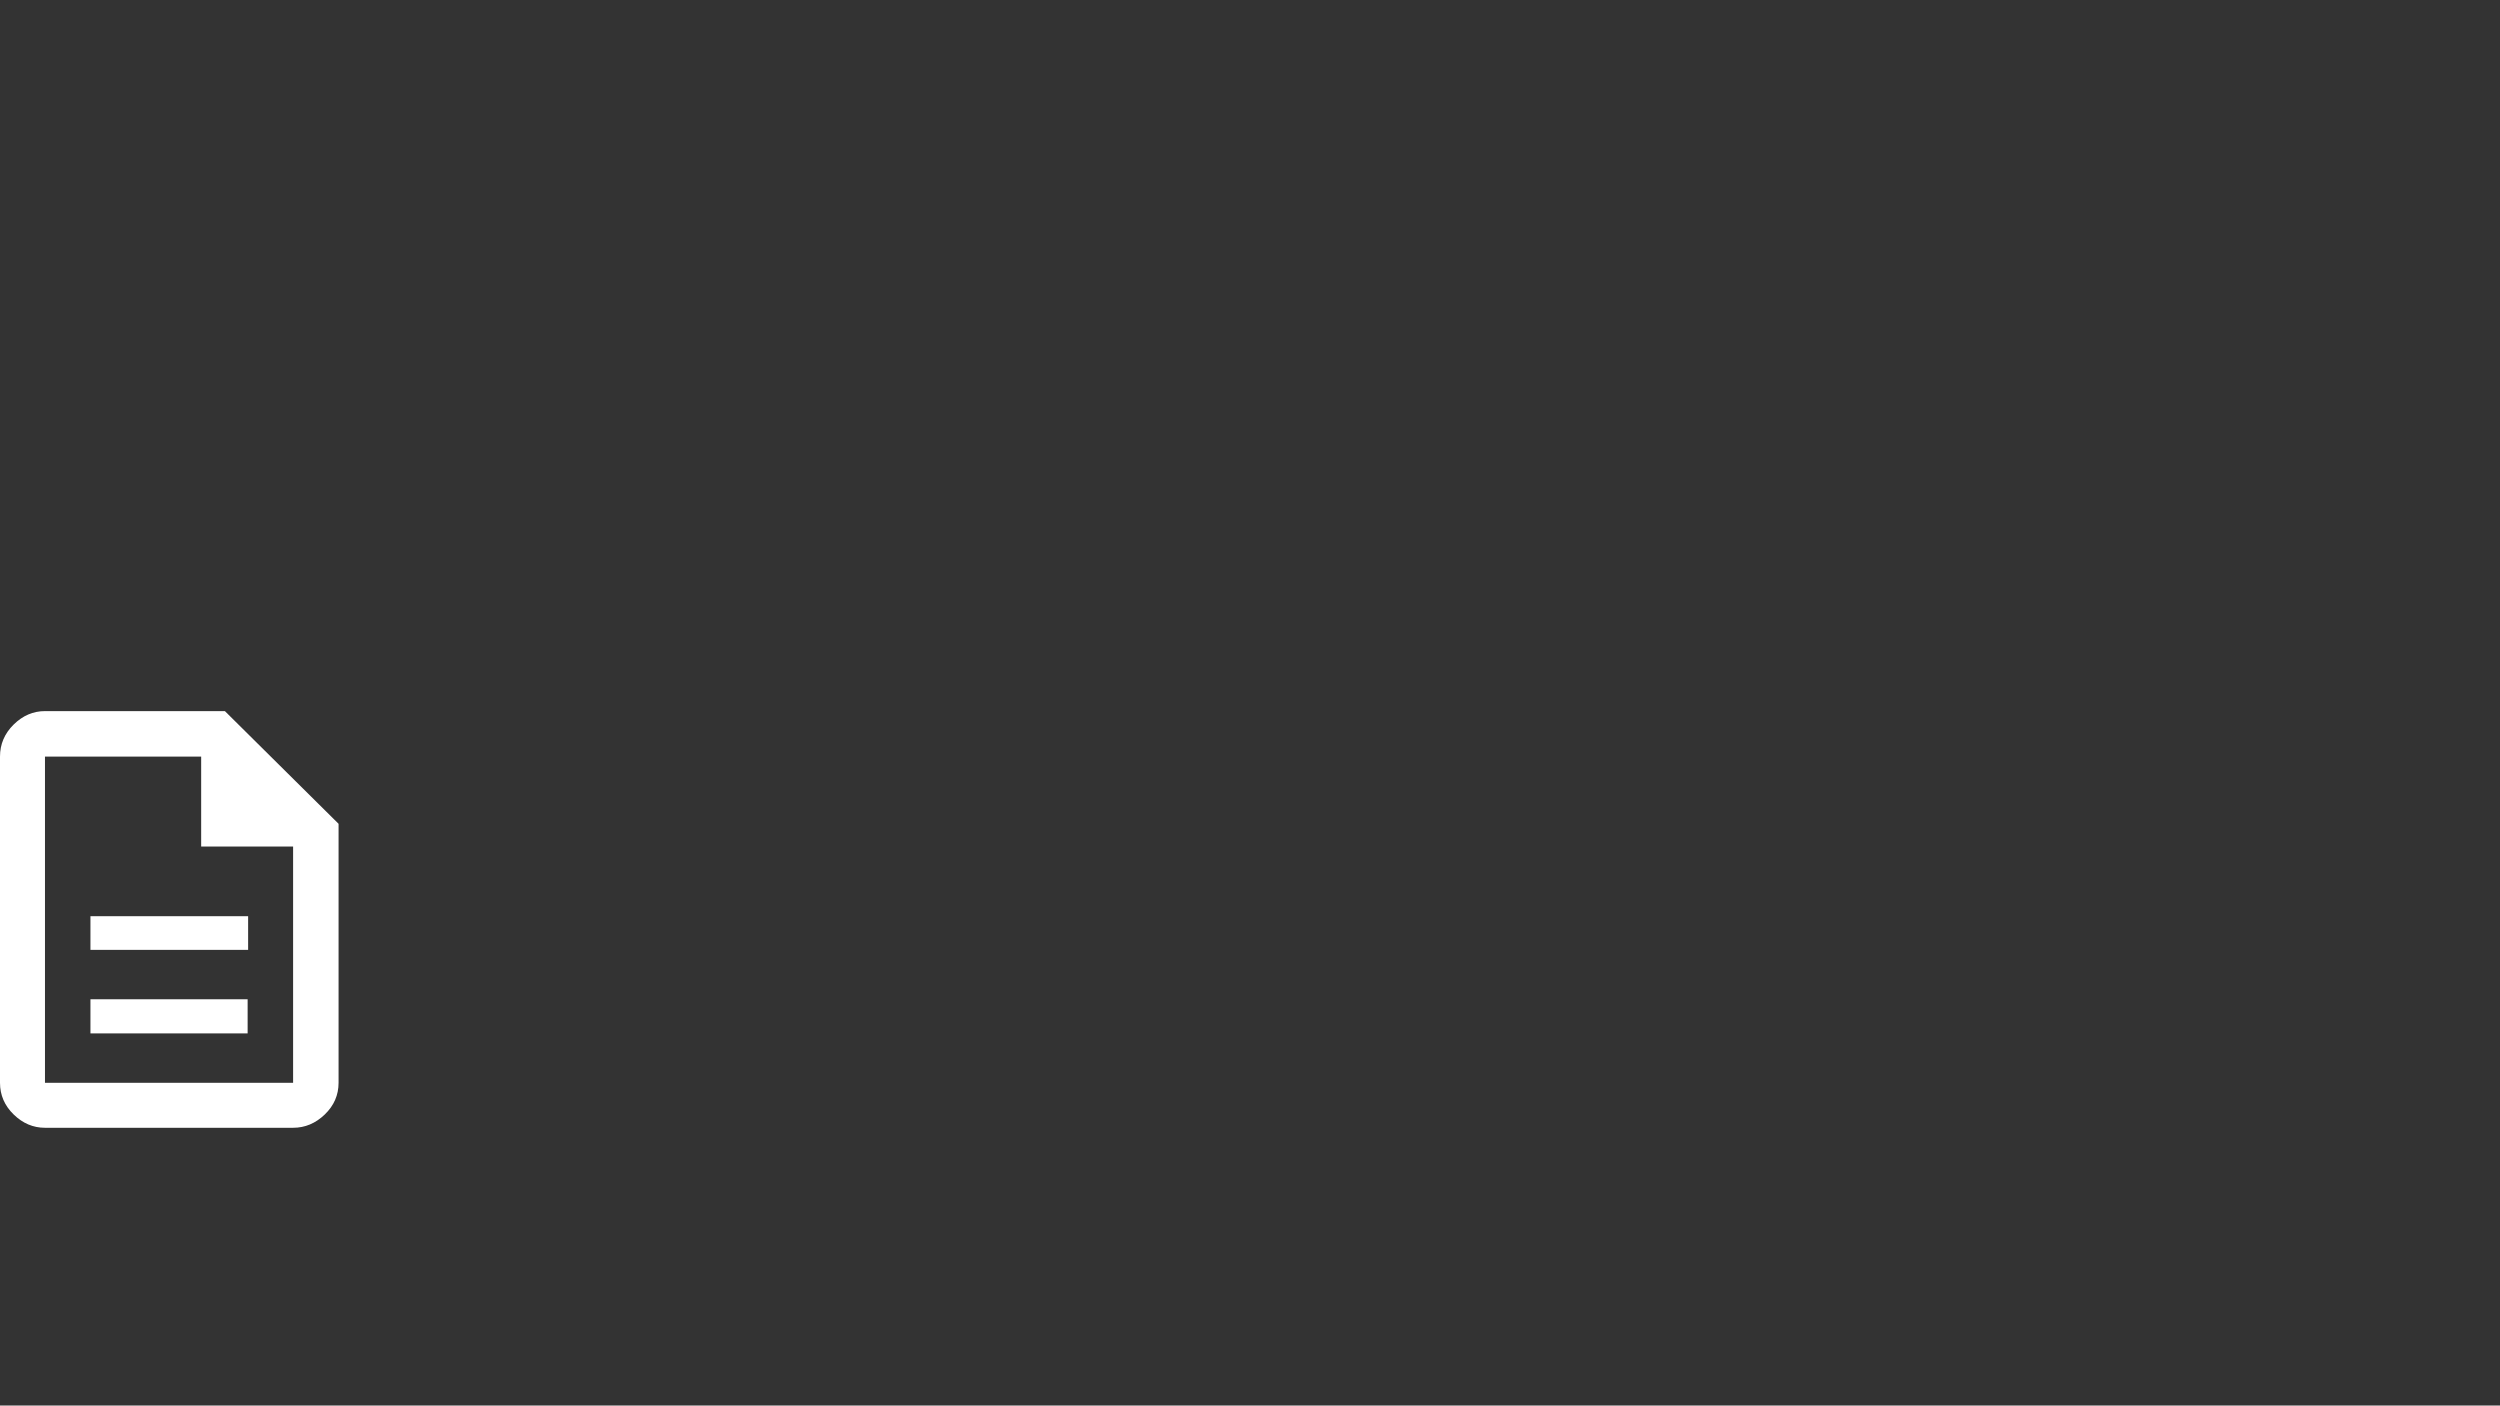 <?xml version="1.0" encoding="UTF-8"?>
<svg width="900px" height="506px" viewBox="0 0 900 506" version="1.1" xmlns="http://www.w3.org/2000/svg" xmlns:xlink="http://www.w3.org/1999/xlink">
    <rect x="0" y="0" width="900" height="506" fill="#333333" stroke="none"/>
    <title>Templates_Erstellen</title>
    <g id="Templates_Erstellen" stroke="none" stroke-width="1" fill="none" fill-rule="evenodd">
        <g id="description_FILL0_wght700_GRAD200_opsz48" transform="translate(-0, 256)" fill="#FFFFFF" fill-rule="nonzero">
            <path d="M32.562,116.014 L89.146,116.014 L89.146,103.737 L32.562,103.737 L32.562,116.014 Z M32.562,85.943 L89.324,85.943 L89.324,73.843 L32.562,73.843 L32.562,85.943 Z M16.192,150 C11.948,150 8.189,148.404 4.913,145.211 C1.638,142.019 0,138.218 0,133.808 L0,16.37 C0,11.911 1.638,8.068 4.913,4.841 C8.189,1.614 11.948,0 16.192,0 L80.961,0 L121.886,40.569 L121.886,133.808 C121.886,138.218 120.231,142.019 116.921,145.211 C113.61,148.404 109.809,150 105.516,150 L16.192,150 Z M72.42,48.754 L72.42,16.37 L16.192,16.37 L16.192,133.808 L105.516,133.808 L105.516,48.754 L72.42,48.754 Z M16.281,16.37 L16.281,48.754 L16.281,16.37 L16.281,133.808 L16.281,16.37 Z" id="Shape"></path>
        </g>
    </g>
</svg>
